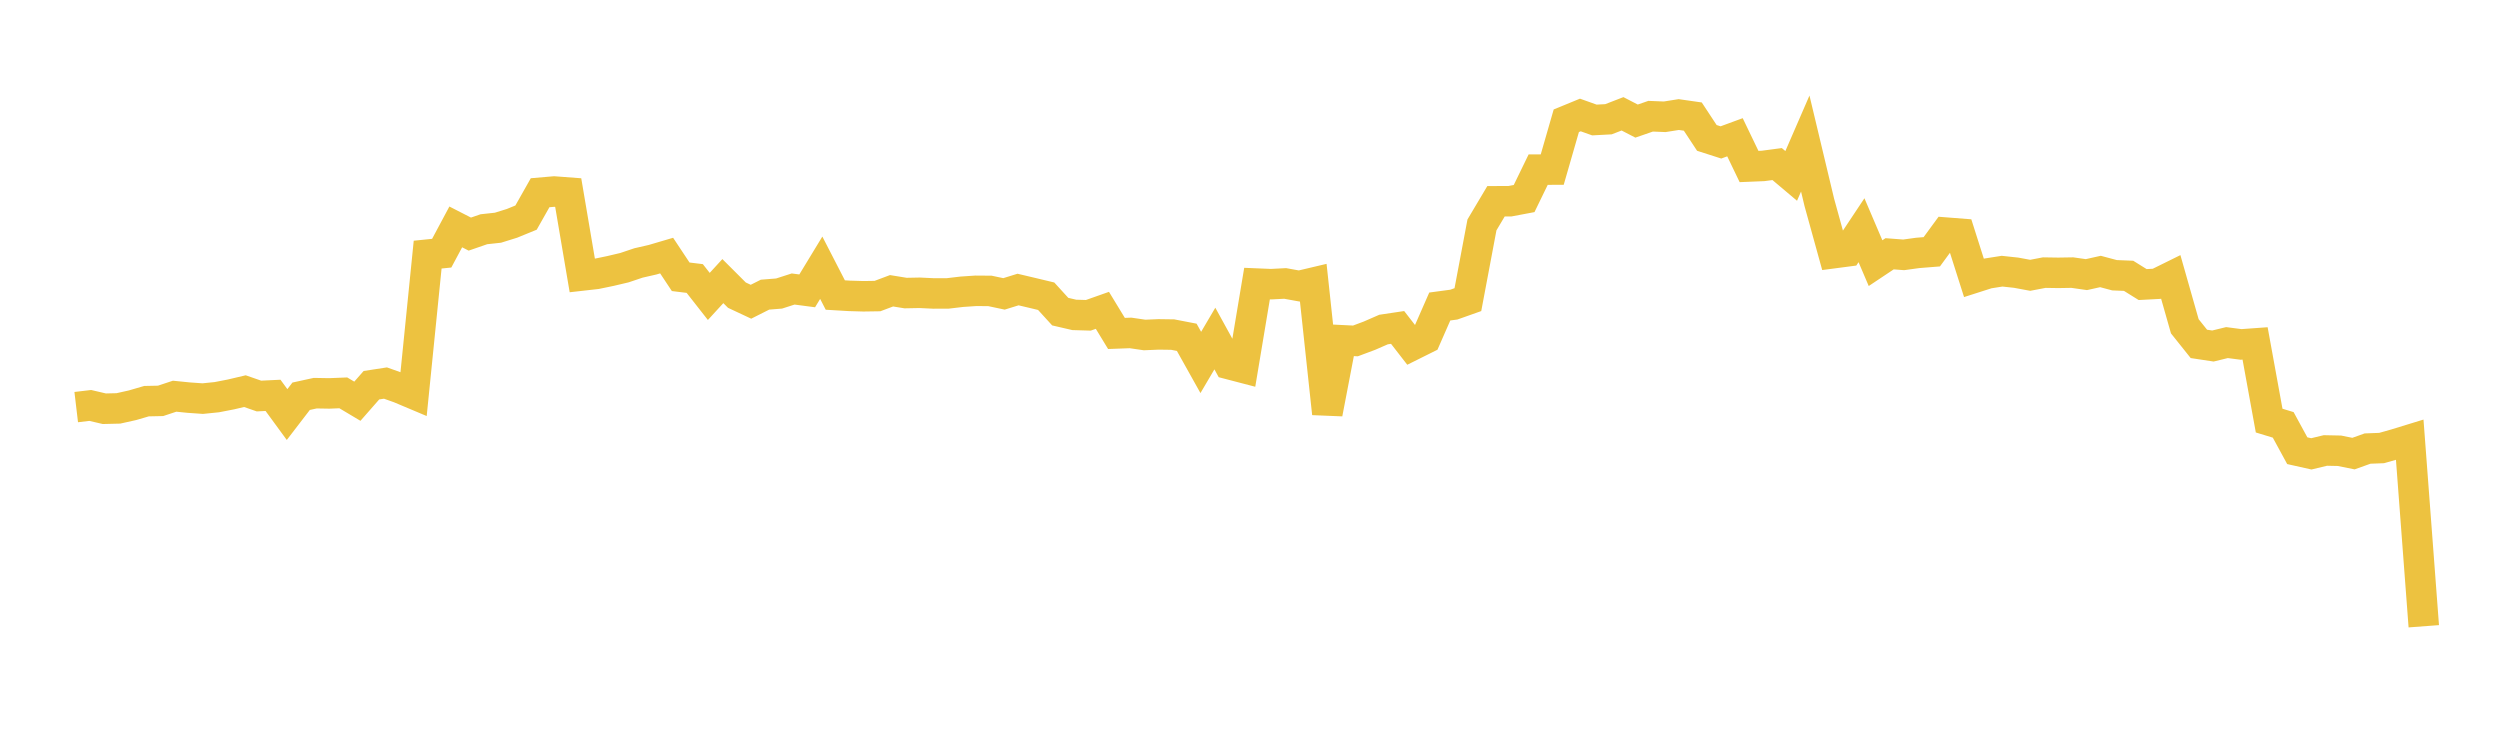 <svg width="164" height="48" xmlns="http://www.w3.org/2000/svg" xmlns:xlink="http://www.w3.org/1999/xlink"><path fill="none" stroke="rgb(237,194,64)" stroke-width="2" d="M5,26.706L5.922,26.597L6.844,26.813L7.766,26.791L8.689,26.585L9.611,26.316L10.533,26.297L11.455,25.991L12.377,26.084L13.299,26.149L14.222,26.055L15.144,25.876L16.066,25.659L16.988,25.98L17.91,25.935L18.832,27.195L19.754,25.994L20.677,25.792L21.599,25.808L22.521,25.771L23.443,26.321L24.365,25.27L25.287,25.128L26.21,25.457L27.132,25.845L28.054,16.703L28.976,16.609L29.898,14.885L30.82,15.357L31.743,15.038L32.665,14.938L33.587,14.651L34.509,14.274L35.431,12.643L36.353,12.564L37.275,12.633L38.198,18.072L39.12,17.968L40.042,17.777L40.964,17.559L41.886,17.249L42.808,17.038L43.731,16.766L44.653,18.157L45.575,18.27L46.497,19.446L47.419,18.441L48.341,19.362L49.263,19.794L50.186,19.329L51.108,19.256L52.03,18.959L52.952,19.08L53.874,17.563L54.796,19.354L55.719,19.409L56.641,19.436L57.563,19.422L58.485,19.075L59.407,19.225L60.329,19.207L61.251,19.251L62.174,19.248L63.096,19.139L64.018,19.077L64.94,19.084L65.862,19.279L66.784,18.993L67.707,19.211L68.629,19.432L69.551,20.443L70.473,20.657L71.395,20.684L72.317,20.358L73.24,21.874L74.162,21.84L75.084,21.975L76.006,21.936L76.928,21.949L77.85,22.127L78.772,23.776L79.695,22.208L80.617,23.886L81.539,24.127L82.461,18.604L83.383,18.642L84.305,18.594L85.228,18.761L86.15,18.543L87.072,27.126L87.994,22.32L88.916,22.365L89.838,22.02L90.76,21.618L91.683,21.48L92.605,22.668L93.527,22.209L94.449,20.107L95.371,19.983L96.293,19.656L97.216,14.755L98.138,13.204L99.06,13.199L99.982,13.025L100.904,11.128L101.826,11.125L102.749,7.922L103.671,7.543L104.593,7.872L105.515,7.823L106.437,7.466L107.359,7.943L108.281,7.624L109.204,7.661L110.126,7.515L111.048,7.647L111.97,9.047L112.892,9.343L113.814,9.004L114.737,10.923L115.659,10.885L116.581,10.763L117.503,11.54L118.425,9.416L119.347,13.275L120.269,16.61L121.192,16.489L122.114,15.102L123.036,17.263L123.958,16.648L124.88,16.718L125.802,16.591L126.725,16.517L127.647,15.259L128.569,15.331L129.491,18.23L130.413,17.935L131.335,17.79L132.257,17.889L133.18,18.06L134.102,17.884L135.024,17.898L135.946,17.883L136.868,18.015L137.79,17.809L138.713,18.056L139.635,18.093L140.557,18.667L141.479,18.618L142.401,18.163L143.323,21.404L144.246,22.559L145.168,22.699L146.09,22.474L147.012,22.594L147.934,22.528L148.856,27.591L149.778,27.872L150.701,29.566L151.623,29.773L152.545,29.551L153.467,29.57L154.389,29.756L155.311,29.426L156.234,29.391L157.156,29.13L158.078,28.847L159,41.083"></path></svg>